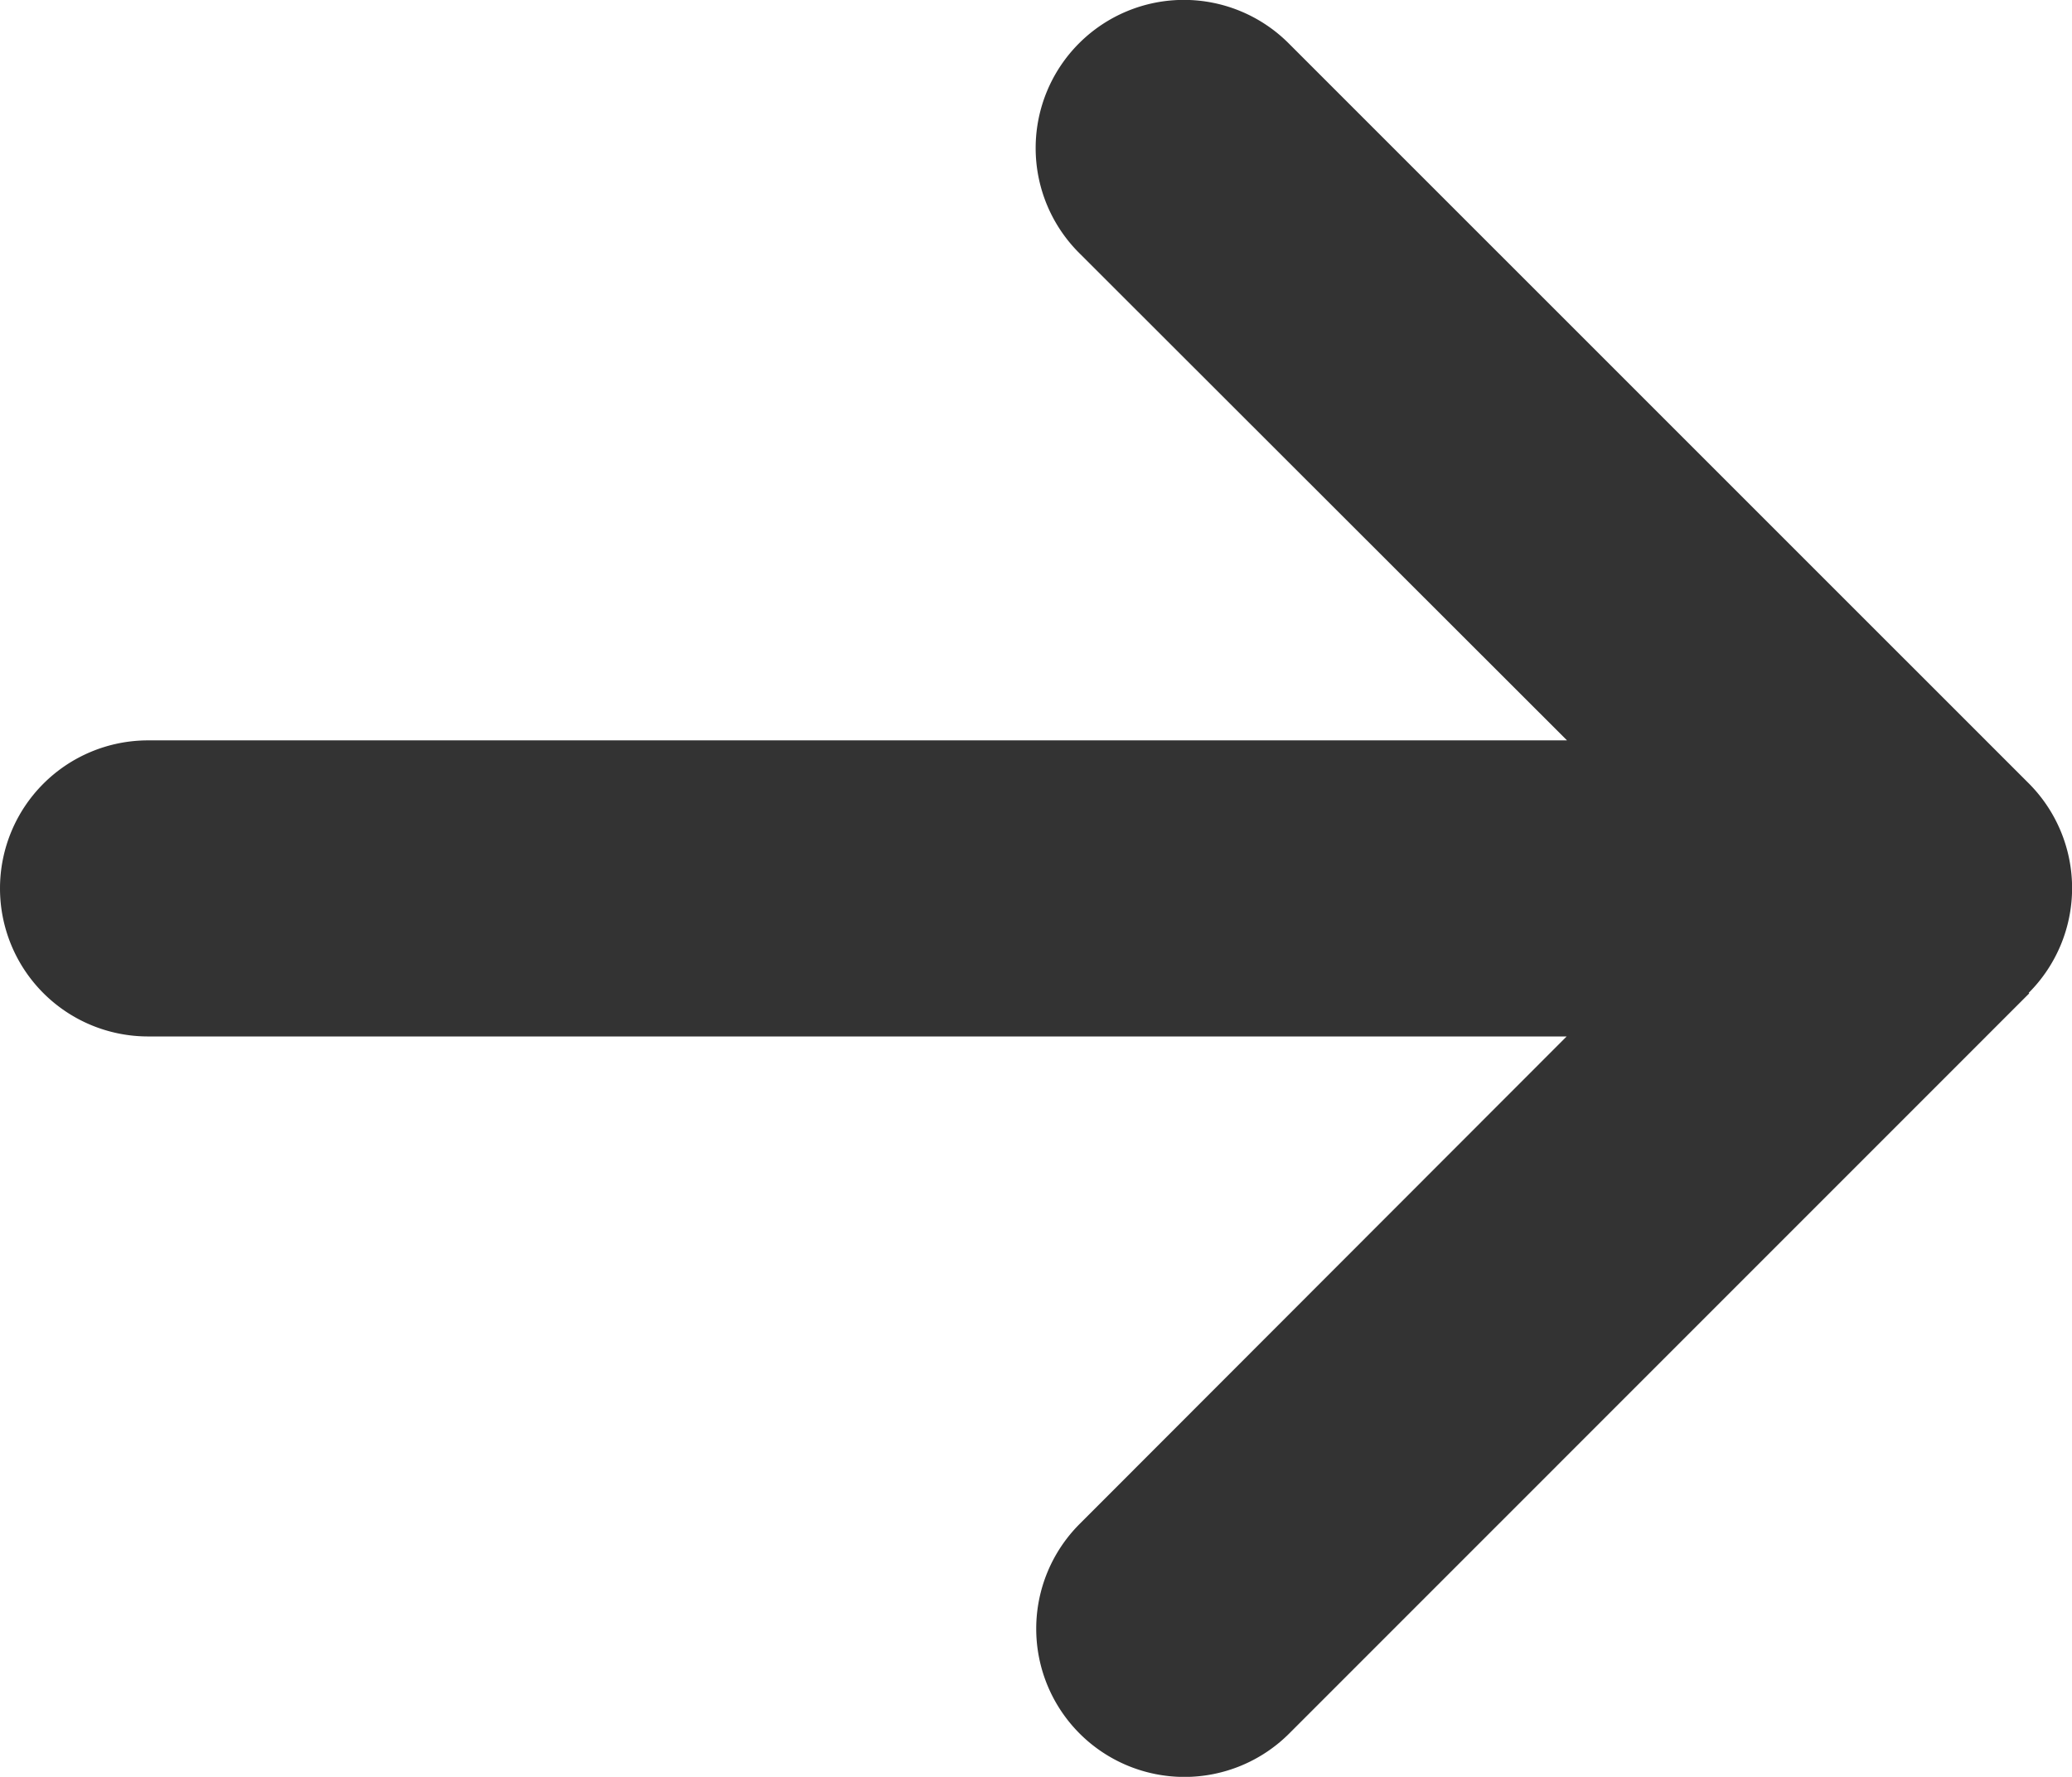 <?xml version="1.0" encoding="UTF-8"?> <svg xmlns="http://www.w3.org/2000/svg" width="22.157" height="19" viewBox="0 0 22.157 19"><path id="パス_1879" data-name="パス 1879" d="M21.694,74.543a1.585,1.585,0,0,0,0-2.241L13.78,64.389a1.584,1.584,0,0,0-2.241,2.241l5.218,5.213H1.583a1.583,1.583,0,1,0,0,3.166h15.17l-5.208,5.213a1.584,1.584,0,0,0,2.241,2.241L21.7,74.548Z" transform="translate(0 -63.926)" fill="#333"></path></svg> 